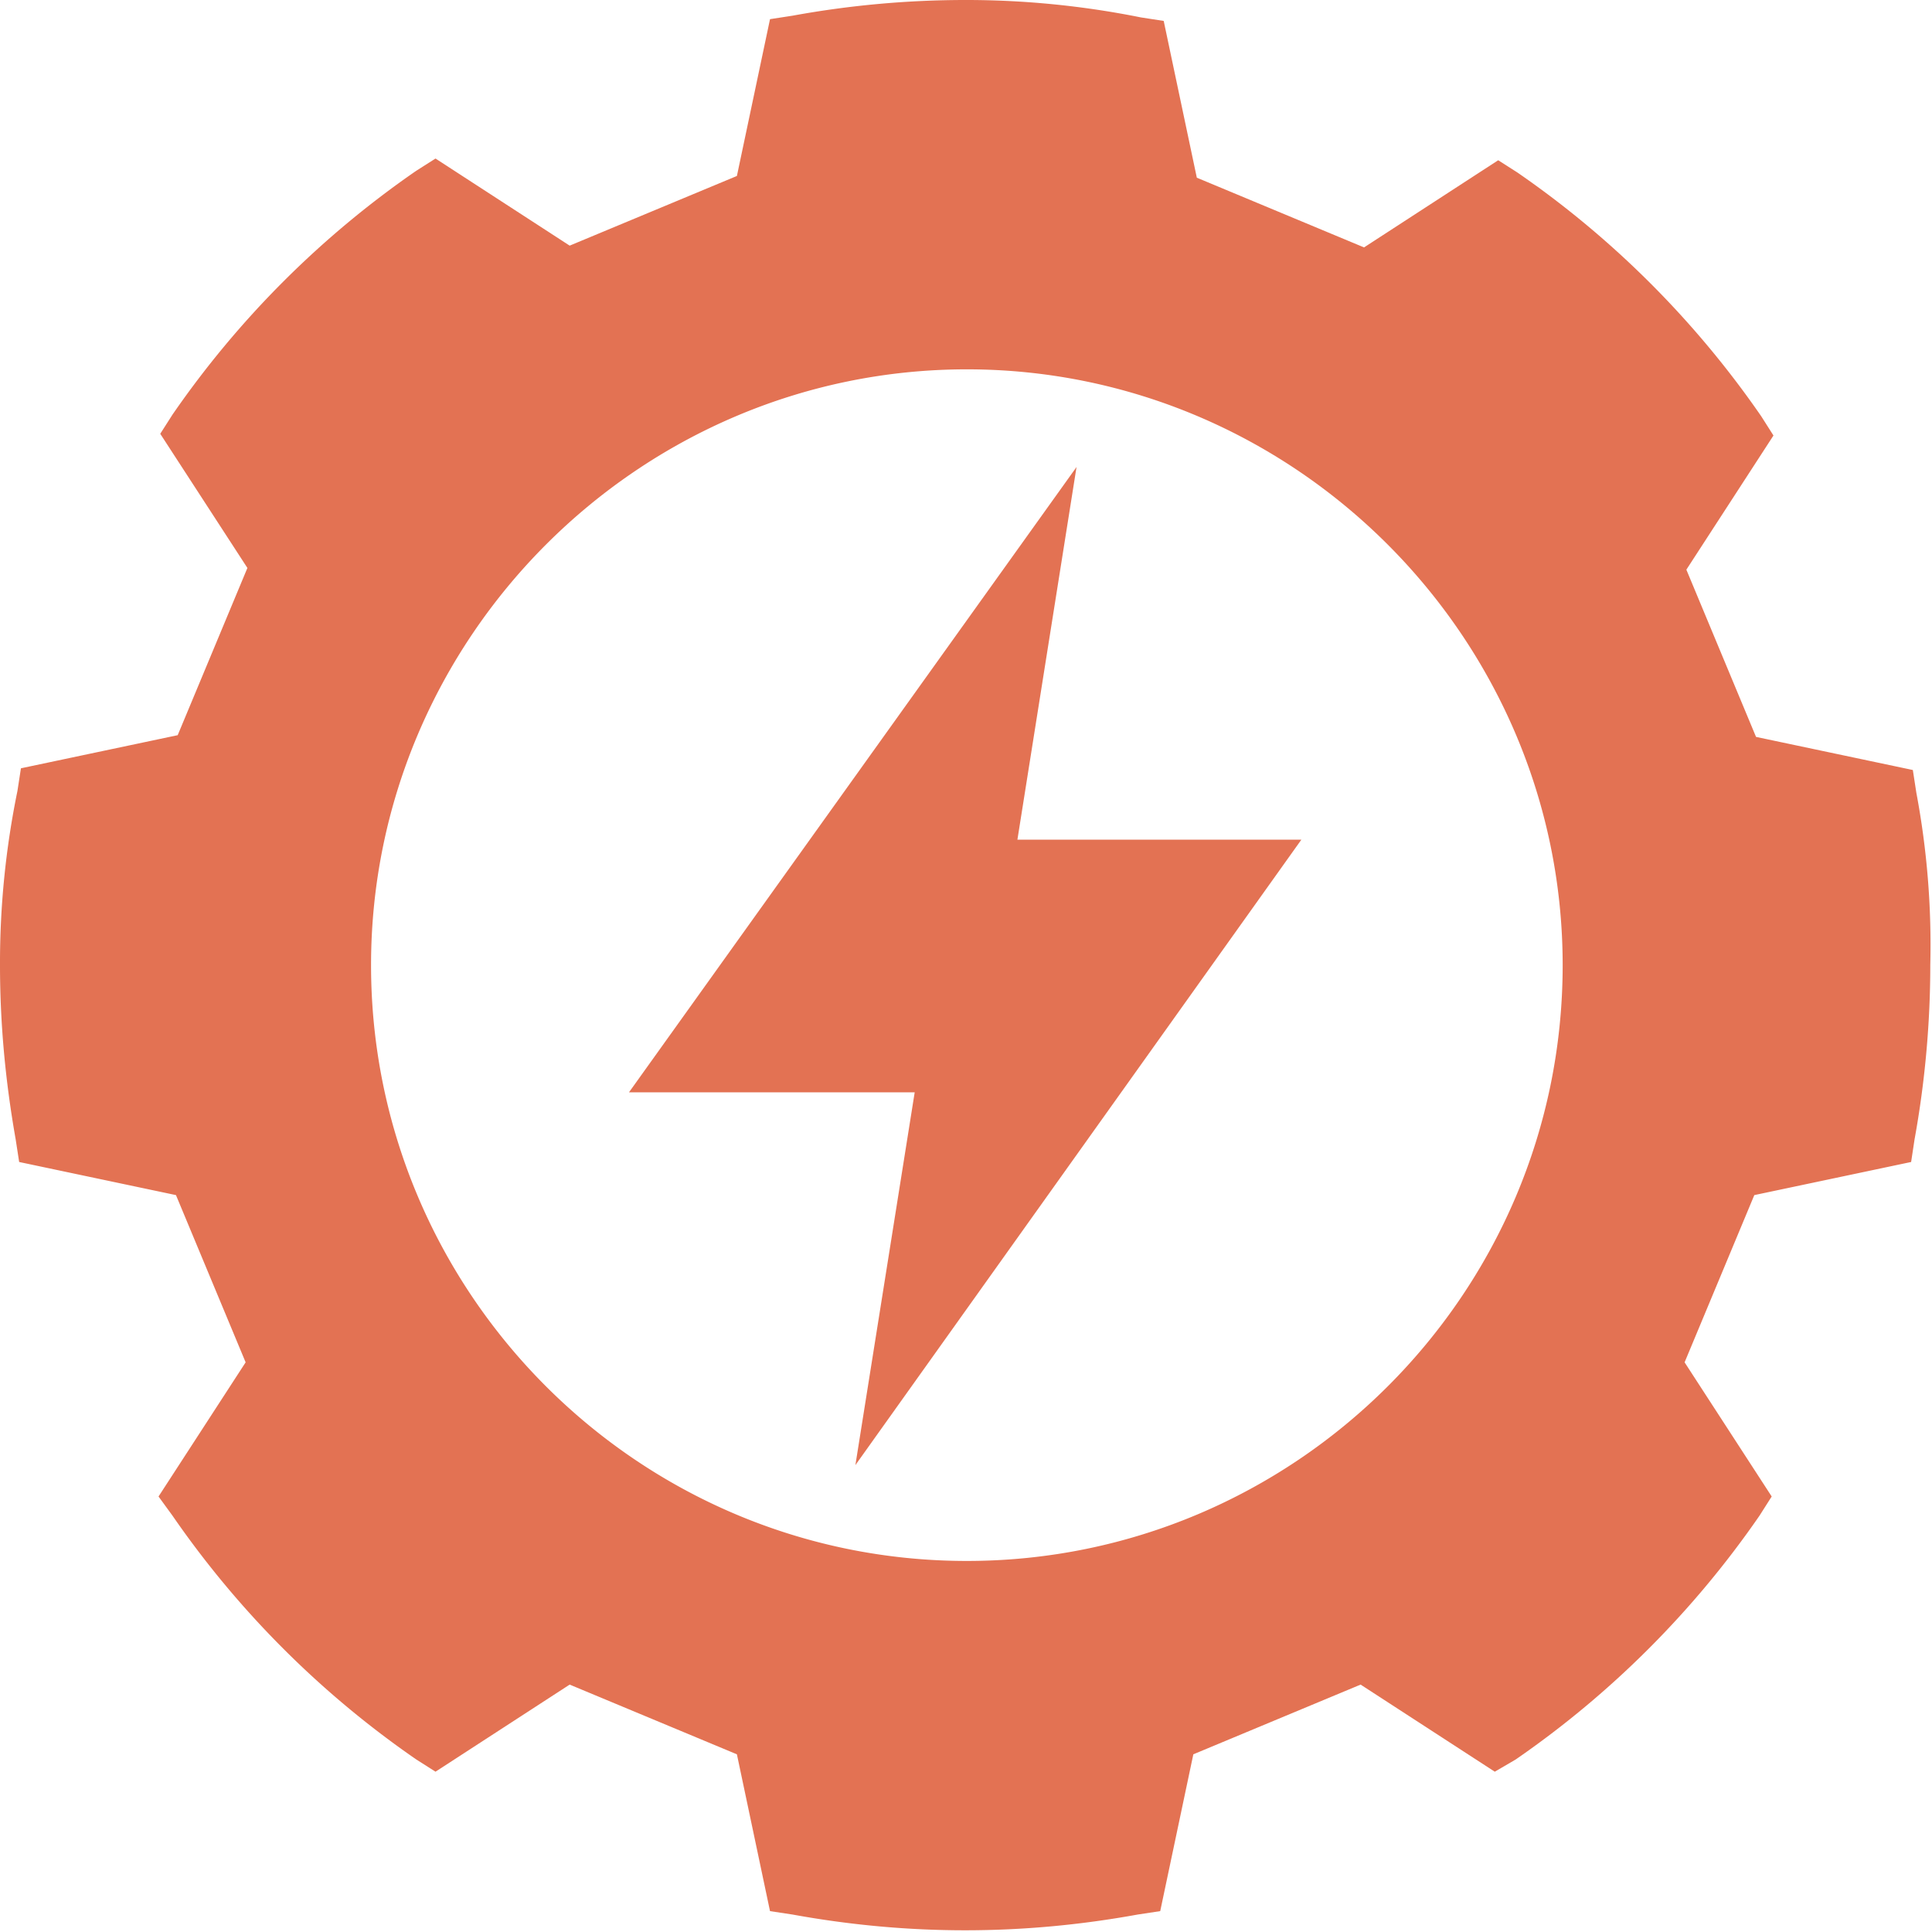 <svg width="36" height="36" fill="none" xmlns="http://www.w3.org/2000/svg"><path d="M20.061 8.7L11.72 20.354h5.324L15.939 27.3l8.31-11.654h-5.291L20.06 8.7z" fill="#E37253"/><path d="M35.708 14.77l-.065-.422-2.922-.617-1.298-3.116 1.623-2.5-.227-.357a17.79 17.79 0 00-4.545-4.544l-.357-.228-2.5 1.624-3.116-1.299L21.684.39l-.422-.065A16.502 16.502 0 0017.984 0a17.93 17.93 0 00-3.214.292l-.422.065-.617 2.922-3.116 1.298-2.5-1.623-.357.227a17.79 17.79 0 00-4.544 4.545l-.228.357 1.624 2.5-1.299 3.116-2.921.617-.065.422A15.957 15.957 0 000 17.984c0 1.071.097 2.142.292 3.246l.065.422 2.922.617 1.298 3.116-1.623 2.5.26.357a17.79 17.79 0 004.544 4.544l.357.227 2.5-1.623 3.116 1.299.617 2.922.422.064c1.071.195 2.143.293 3.214.293 1.071 0 2.142-.098 3.213-.293l.422-.064.617-2.922 3.117-1.299 2.5 1.623.389-.227a17.79 17.79 0 004.544-4.544l.227-.357-1.623-2.5 1.299-3.116 2.922-.617.064-.422c.195-1.071.293-2.175.293-3.246a15.336 15.336 0 00-.26-3.214zm-6.59 3.214c0 6.135-4.999 11.102-11.102 11.102-6.135 0-11.102-5-11.102-11.102 0-6.103 5-11.102 11.102-11.102 6.103 0 11.102 4.999 11.102 11.102z" fill="#E37253"/></svg>